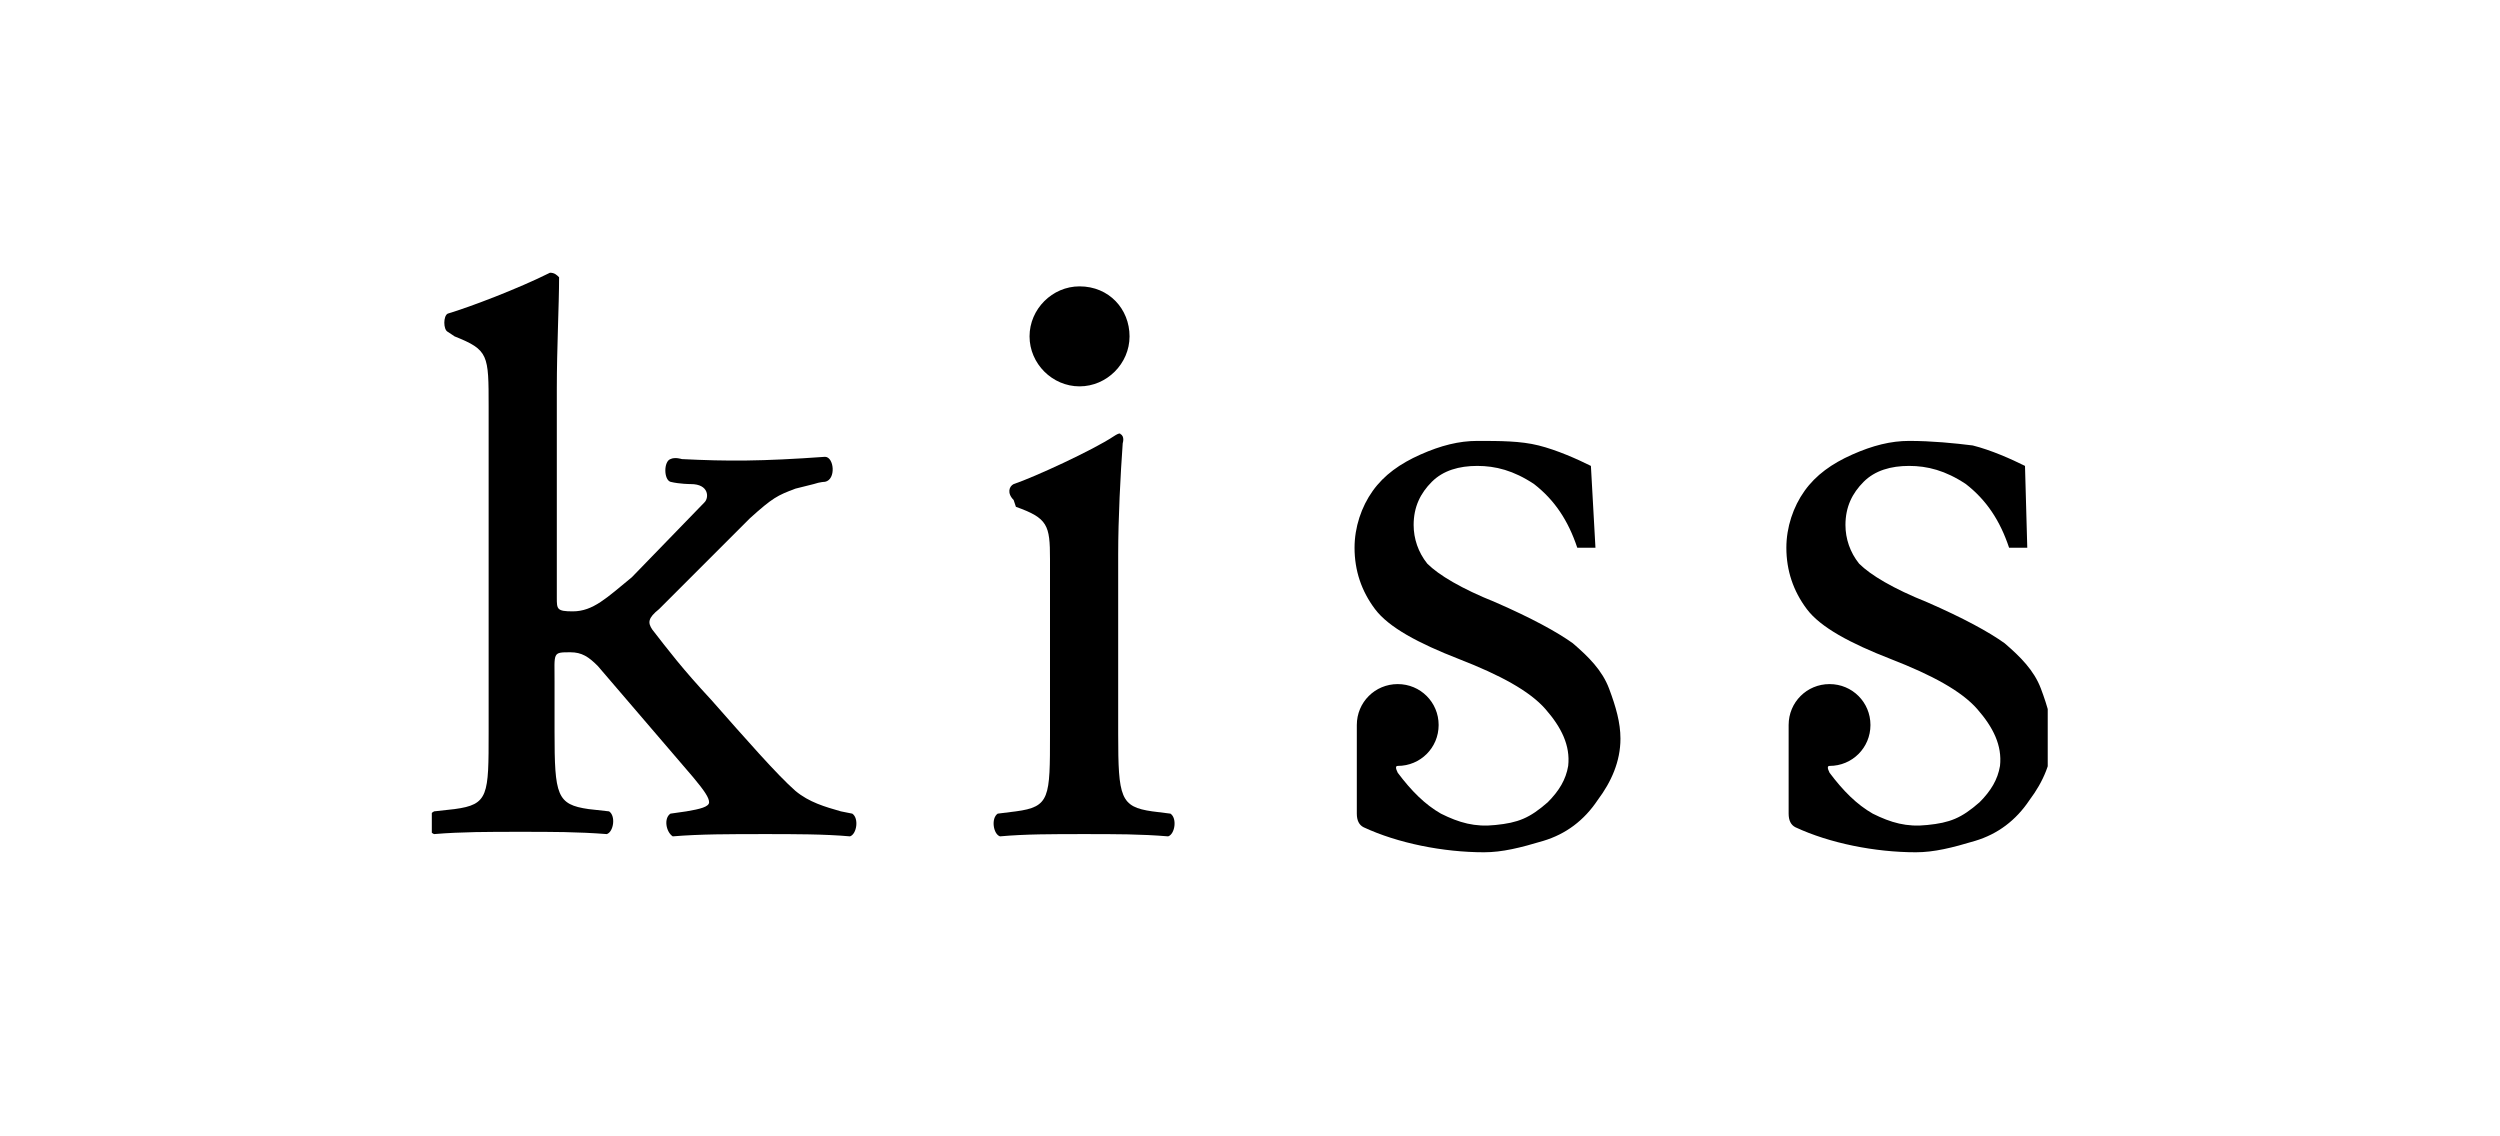 <svg width="110" height="50" viewBox="0 0 110 50" fill="none" xmlns="http://www.w3.org/2000/svg">
<g clip-path="url(#clip0)">
<path d="M29 26.8C28.5 27.2 28.5 27.4 28.7 27.7C29.4 28.6 30 29.4 31.3 30.8C32.8 32.5 34.2 34.1 35 34.8C35.6 35.3 36.3 35.5 37 35.7L37.5 35.8C37.8 36 37.7 36.7 37.4 36.8C36.3 36.7 34.9 36.7 33.7 36.7C32.1 36.7 30.8 36.7 29.6 36.8C29.3 36.6 29.2 36 29.5 35.8L30.2 35.7C30.8 35.6 31.2 35.5 31.2 35.3C31.2 35.1 31 34.8 30.5 34.2L26.3 29.3C25.9 28.9 25.6 28.7 25.1 28.7C24.3 28.7 24.4 28.7 24.4 30V32.2C24.4 35 24.5 35.4 25.9 35.6L26.8 35.7C27.1 35.9 27 36.6 26.7 36.7C25.4 36.6 24.3 36.6 22.9 36.6C21.5 36.6 20.3 36.6 19.1 36.7C18.8 36.6 18.7 35.9 19.1 35.7L20 35.6C21.5 35.4 21.5 35 21.5 32.2V17.9C21.5 15.6 21.5 15.4 20 14.8L19.7 14.6C19.5 14.5 19.5 13.9 19.7 13.8C20.7 13.5 22.8 12.7 24.2 12C24.4 12 24.5 12.1 24.6 12.2C24.6 13.4 24.5 15.3 24.5 17.1V26.3C24.5 26.8 24.5 26.9 25.2 26.9C26.1 26.9 26.7 26.3 27.8 25.4L31 22.1C31.2 21.9 31.2 21.3 30.4 21.3C30.4 21.3 29.9 21.3 29.5 21.2C29.2 21.1 29.2 20.3 29.5 20.2C29.7 20.1 30 20.2 30 20.2C32 20.3 33.5 20.3 36.3 20.1C36.7 20.1 36.8 21.1 36.3 21.2C36.3 21.2 36.1 21.2 35.8 21.3C35.8 21.3 35.4 21.4 35 21.5C34.2 21.8 34 21.9 33 22.8L29 26.8Z" fill="black"/>
<path d="M49.4 19.5C49.3 20.9 49.2 22.8 49.2 24.4V32.3C49.2 35.1 49.3 35.5 50.7 35.7L51.5 35.8C51.8 36 51.7 36.7 51.4 36.8C50.2 36.7 49.1 36.7 47.7 36.7C46.3 36.7 45.1 36.7 44 36.8C43.7 36.7 43.6 36 43.9 35.8L44.7 35.7C46.2 35.5 46.2 35.1 46.2 32.3V24.6C46.2 23.1 46.1 22.8 44.7 22.3L44.6 22C44.3 21.7 44.4 21.4 44.6 21.3C45.5 21 48.1 19.8 49 19.2C49.3 19 49.3 19.1 49.3 19.1C49.5 19.2 49.4 19.5 49.4 19.5Z" fill="black"/>
<path d="M70 20.5C69.4 20.2 68.5 19.8 67.7 19.6C66.9 19.4 66 19.4 65 19.4C64.2 19.4 63.4 19.6 62.5 20C61.6 20.4 60.9 20.9 60.4 21.6C59.9 22.3 59.6 23.2 59.6 24.1C59.6 25.1 59.9 26 60.5 26.8C61.1 27.6 62.4 28.3 64.2 29C66 29.7 67.3 30.4 68 31.2C68.7 32 69.1 32.8 69 33.7C68.9 34.3 68.6 34.8 68.1 35.3C67.3 36 66.8 36.2 65.8 36.3C64.9 36.4 64.2 36.2 63.4 35.8C62.7 35.4 62.1 34.8 61.5 34C61.4 33.8 61.4 33.7 61.5 33.7C62.5 33.7 63.3 32.9 63.3 31.9C63.3 30.9 62.5 30.1 61.5 30.1C60.5 30.1 59.7 30.9 59.7 31.9C59.7 31.9 59.7 35.5 59.7 35.8C59.7 36.1 59.8 36.3 60 36.4C61.5 37.1 63.5 37.5 65.3 37.5C66.1 37.5 66.9 37.3 67.9 37C68.9 36.7 69.7 36.1 70.3 35.2C70.9 34.4 71.3 33.5 71.3 32.5C71.3 31.8 71.1 31.1 70.8 30.3C70.5 29.5 69.9 28.9 69.2 28.3C68.5 27.8 67.4 27.2 65.8 26.5C64.3 25.9 63.3 25.3 62.8 24.8C62.4 24.3 62.2 23.7 62.2 23.1C62.2 22.3 62.5 21.7 63 21.2C63.5 20.7 64.2 20.5 65 20.5C65.8 20.5 66.6 20.7 67.5 21.3C68.4 22 69 22.9 69.4 24.1H69.7C69.8 24.1 70 24.1 70.2 24.1L70 20.5Z" fill="black"/>
<path d="M89.1 20.5C88.5 20.2 87.6 19.8 86.8 19.6C86 19.5 85 19.4 84 19.4C83.2 19.4 82.4 19.6 81.5 20C80.6 20.4 79.9 20.9 79.4 21.6C78.9 22.3 78.6 23.2 78.6 24.1C78.6 25.1 78.9 26 79.5 26.8C80.1 27.6 81.4 28.3 83.2 29C85 29.7 86.3 30.4 87 31.2C87.7 32 88.1 32.8 88 33.7C87.9 34.3 87.6 34.8 87.1 35.3C86.3 36 85.8 36.2 84.8 36.3C83.9 36.4 83.2 36.2 82.4 35.8C81.7 35.4 81.1 34.8 80.5 34C80.4 33.8 80.4 33.7 80.5 33.7C81.5 33.7 82.3 32.9 82.3 31.9C82.3 30.9 81.5 30.1 80.5 30.1C79.5 30.1 78.7 30.9 78.7 31.9C78.7 31.9 78.7 35.5 78.7 35.8C78.7 36.1 78.8 36.3 79 36.4C80.5 37.1 82.5 37.5 84.3 37.5C85.1 37.5 85.9 37.3 86.9 37C87.9 36.7 88.7 36.1 89.3 35.2C89.9 34.4 90.3 33.5 90.3 32.5C90.3 31.8 90.1 31.1 89.8 30.3C89.5 29.5 88.9 28.9 88.2 28.3C87.5 27.8 86.4 27.2 84.8 26.5C83.3 25.9 82.3 25.3 81.8 24.8C81.4 24.3 81.2 23.7 81.2 23.1C81.2 22.3 81.5 21.7 82 21.2C82.5 20.7 83.2 20.5 84 20.5C84.8 20.5 85.6 20.7 86.5 21.3C87.4 22 88 22.9 88.4 24.1H88.7C88.8 24.1 89 24.1 89.2 24.1L89.1 20.5Z" fill="black"/>
<path d="M49.7 14.8C49.7 16 48.7 17 47.5 17C46.3 17 45.3 16 45.3 14.8C45.3 13.6 46.3 12.6 47.5 12.6C48.8 12.6 49.7 13.6 49.7 14.8Z" fill="black"/>
</g>
<defs>
<clipPath id="clip0">
<rect width="71.1" height="25.5" fill="white" transform="translate(19 12)"/>
</clipPath>
</defs>
</svg>
